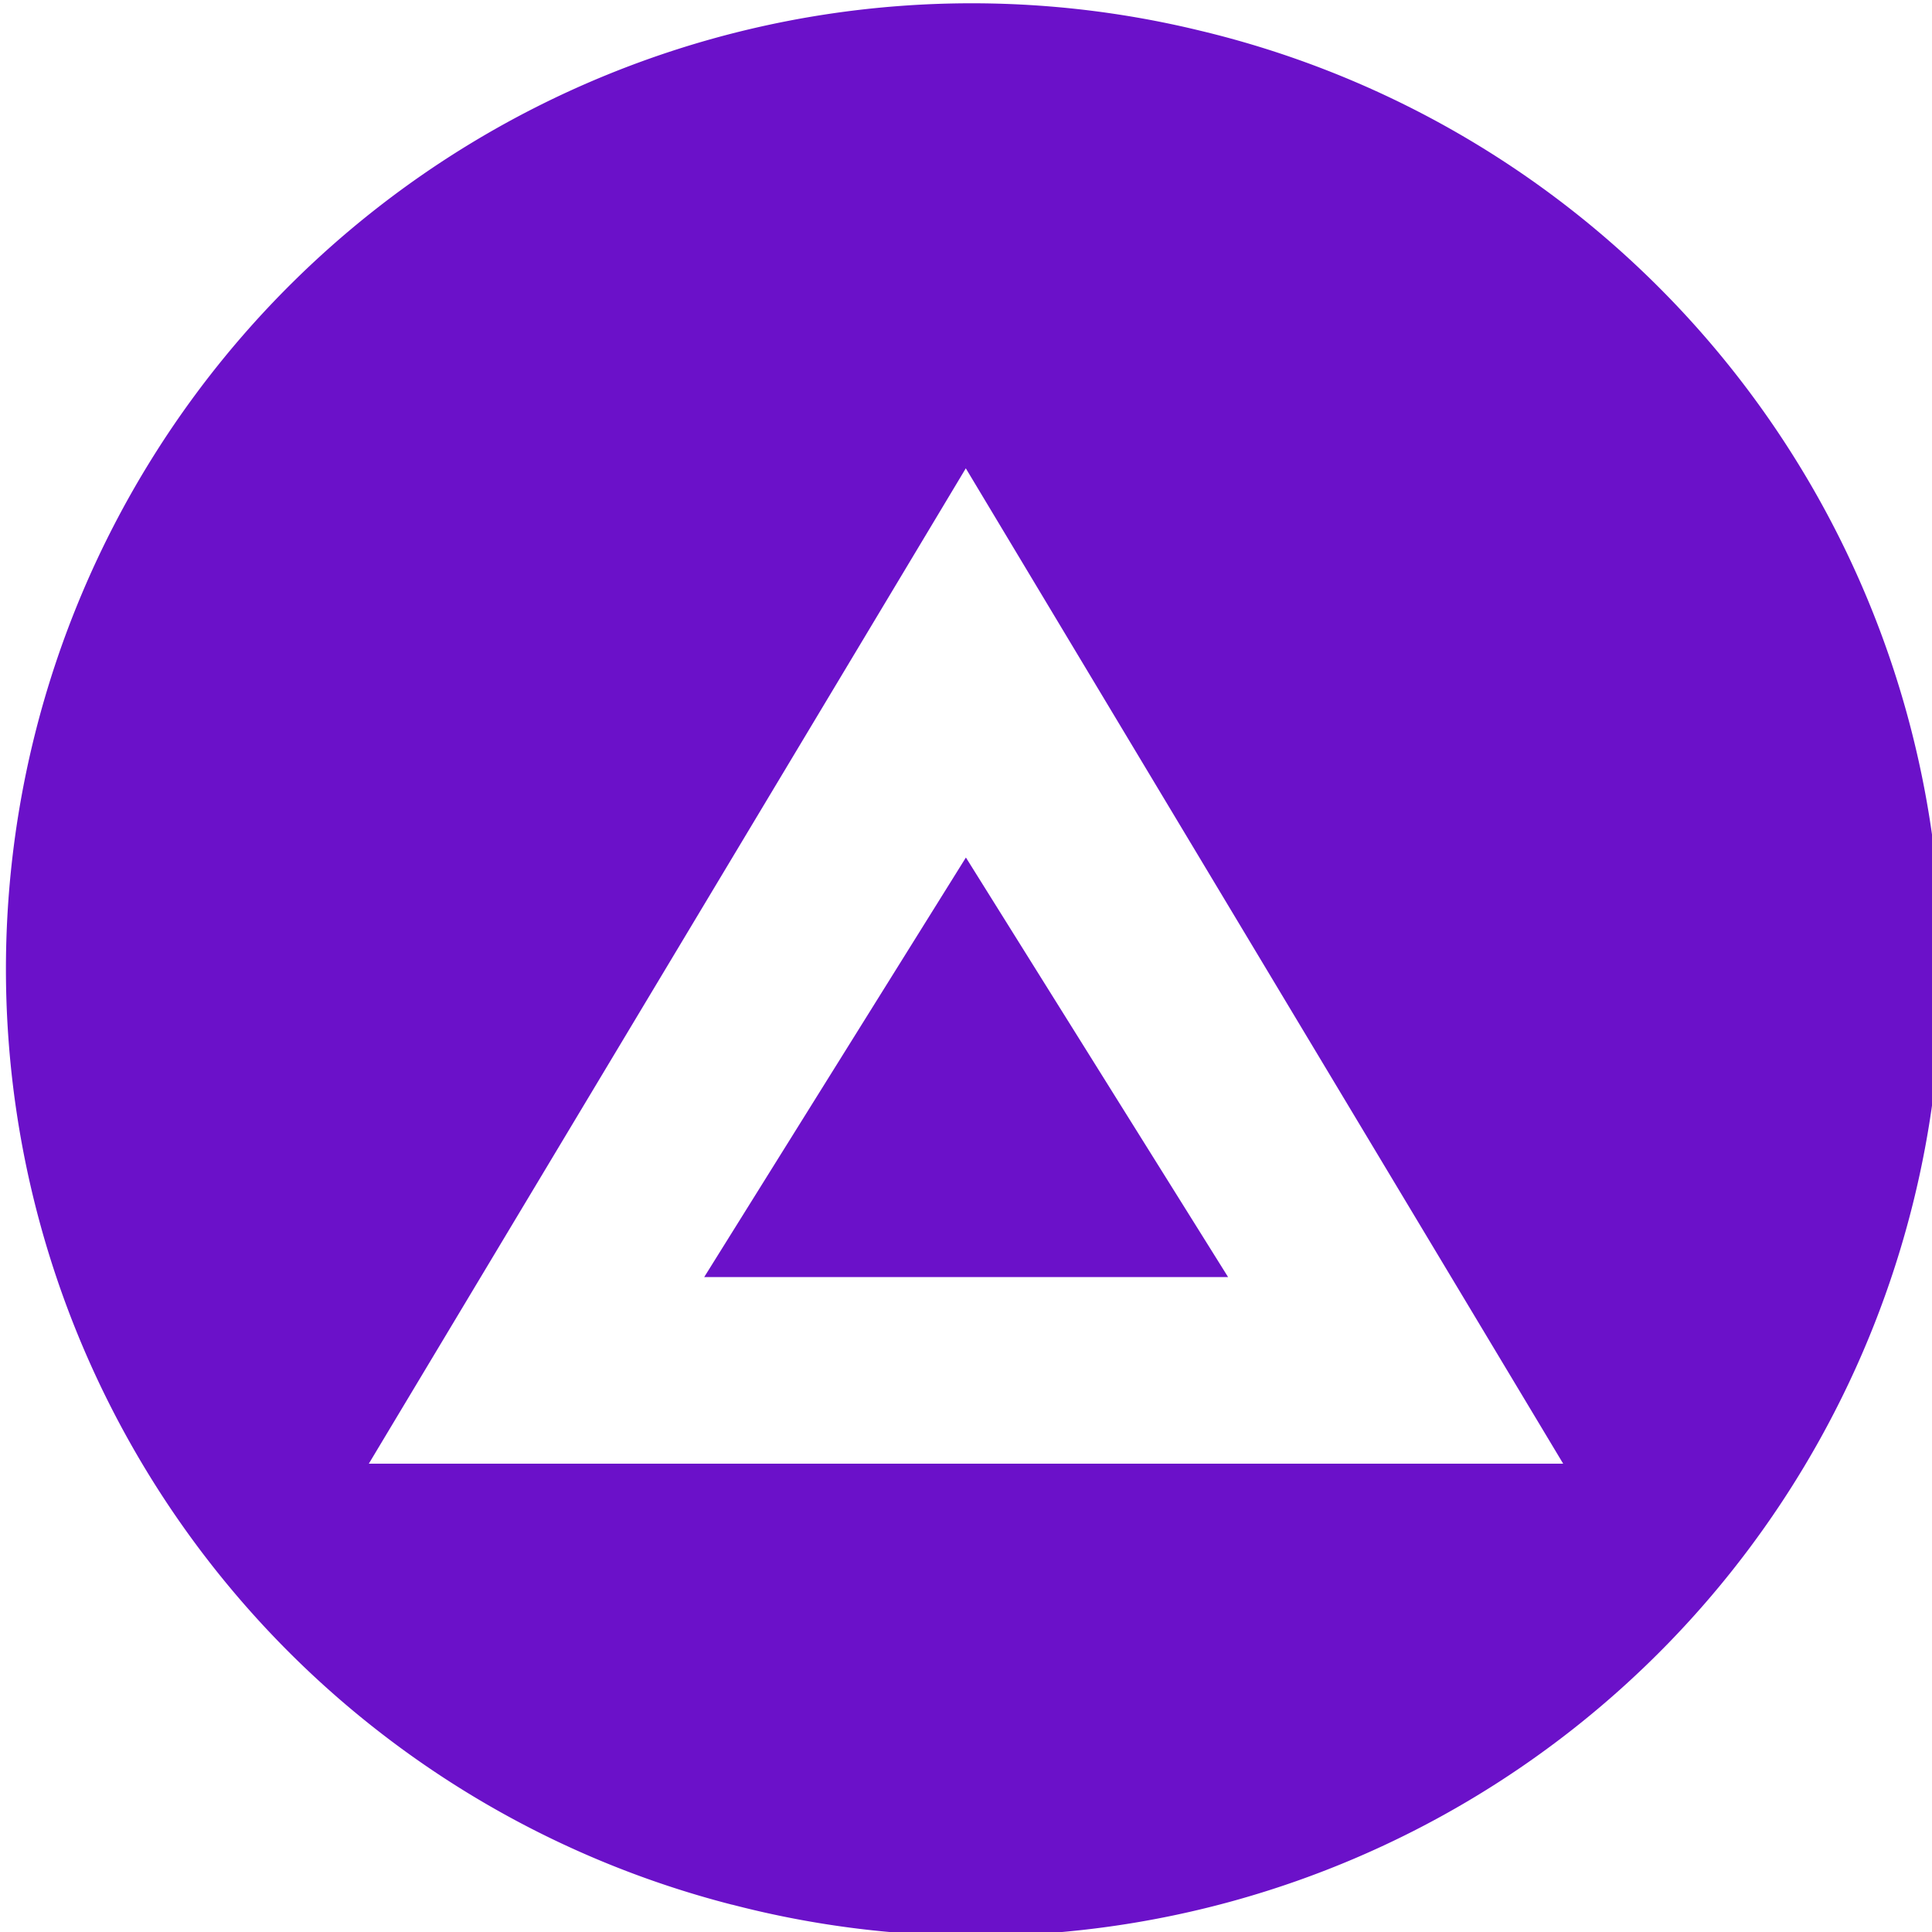 <?xml version="1.0" encoding="UTF-8"?> <svg xmlns="http://www.w3.org/2000/svg" id="Layer_1" data-name="Layer 1" width="20" height="20" viewBox="0 0 20 20"><defs><style>.cls-1{fill:#6b11c9;fill-rule:evenodd;}</style></defs><title>Artboard 1 copy 20</title><path class="cls-1" d="M12.713,13.22c-.927-1.484-1.812-2.9-2.714-4.343L7.29,13.22Z"></path><path class="cls-1" d="M12.417.316a9.998,9.998,0,0,0-4.836,19.402L7.58,19.717A9.998,9.998,0,1,0,12.417.316ZM3.818,15.152,9.998,4.848c2.075,3.457,4.11,6.848,6.184,10.304Z"></path></svg> 